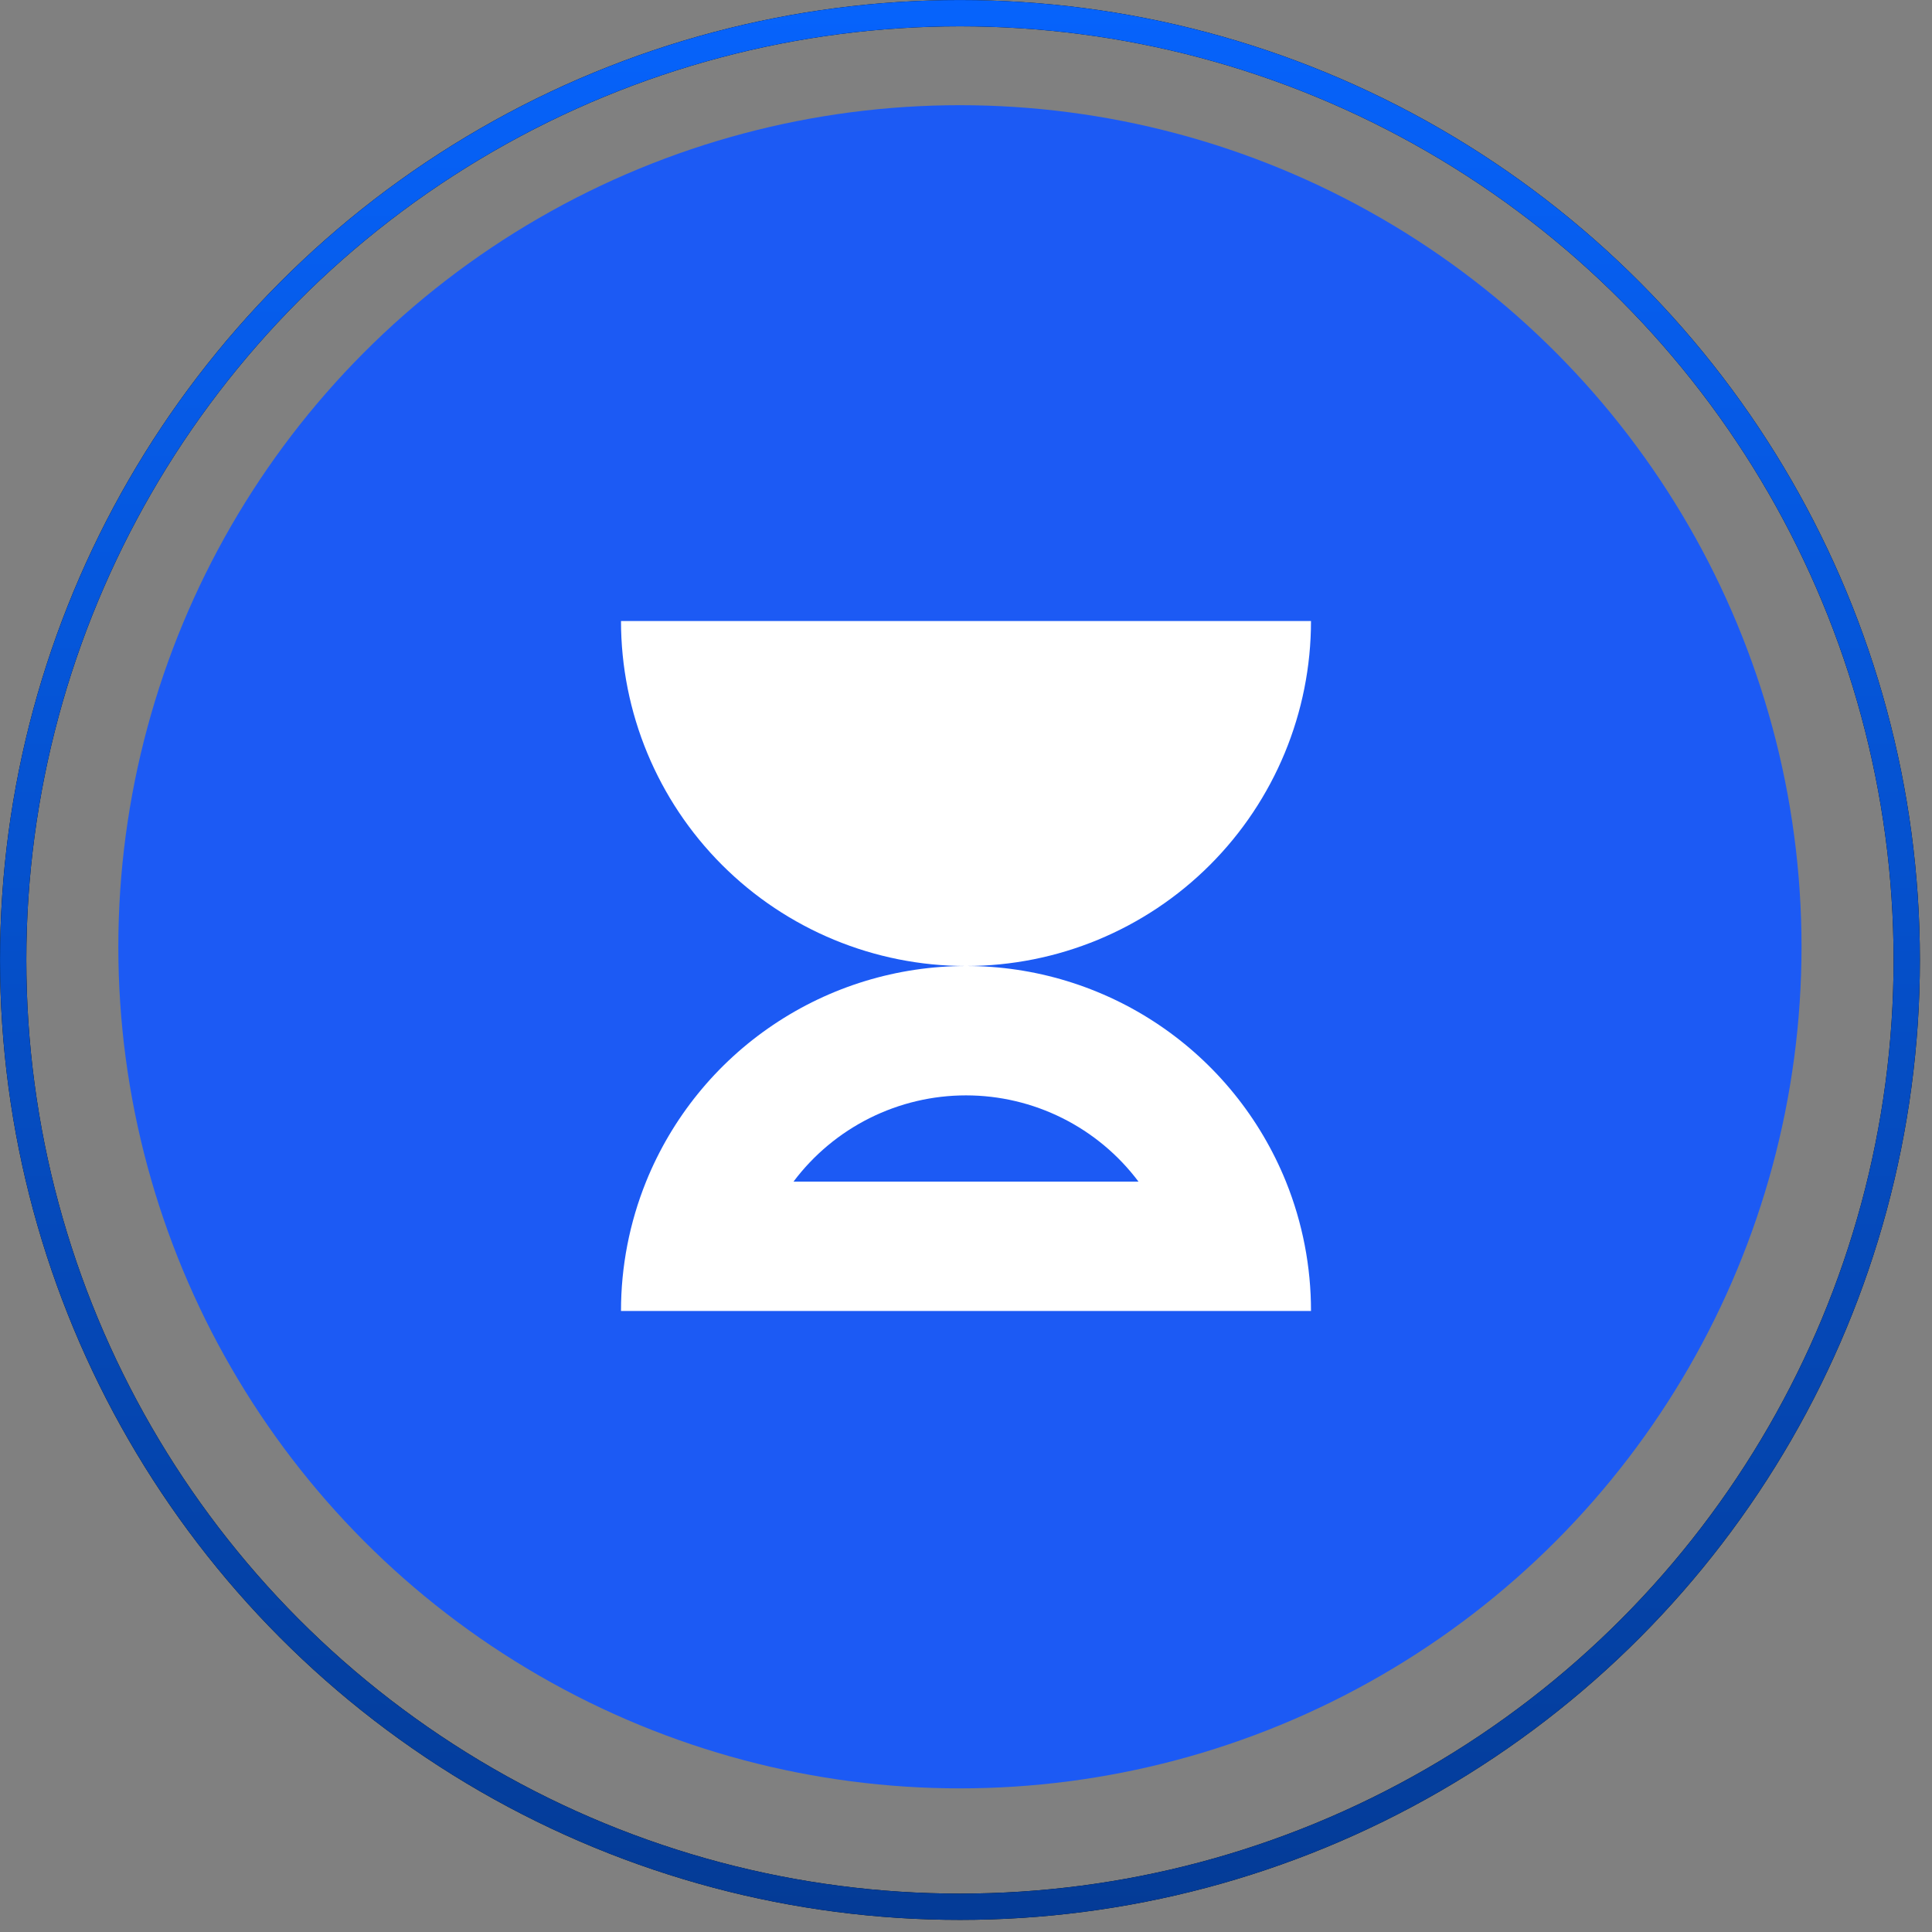 <svg width="56" height="56" viewBox="0 0 56 56" fill="none" xmlns="http://www.w3.org/2000/svg">
<rect x="0" y="0" width="56" height="56" fill="#808080" stroke="none"/>
<circle cx="27.824" cy="27.443" r="24.394" fill="#1C5AF4"/>
<g clip-path="url(#clip0_2049_81884)">
<path d="M28 28C25.348 28 22.804 26.946 20.929 25.071C19.054 23.196 18 20.652 18 18H38C38 20.652 36.946 23.196 35.071 25.071C33.196 26.946 30.652 28 28 28Z" fill="white"/>
<path fill-rule="evenodd" clip-rule="evenodd" d="M28 28C26.008 28 24.061 28.594 22.409 29.708C20.756 30.821 19.475 32.403 18.727 34.25C18.246 35.442 17.999 36.715 18 38H38C38.001 36.715 37.755 35.442 37.274 34.25C36.526 32.403 35.245 30.821 33.592 29.707C31.94 28.594 29.993 27.999 28 28ZM28 31.75C27.03 31.75 26.073 31.976 25.205 32.41C24.337 32.844 23.582 33.474 23 34.25H33C32.418 33.474 31.663 32.844 30.795 32.41C29.927 31.976 28.97 31.75 28 31.75Z" fill="white"/>
</g>
<circle cx="27.825" cy="27.825" r="27.443" stroke="black" stroke-width="0.762"/>
<circle cx="27.825" cy="27.825" r="27.443" stroke="url(#paint0_linear_2049_81884)" stroke-width="0.762"/>
<defs>
<linearGradient id="paint0_linear_2049_81884" x1="27.825" y1="0" x2="27.825" y2="55.649" gradientUnits="userSpaceOnUse">
<stop stop-color="#0663FC"/>
<stop offset="1" stop-color="#043B96"/>
</linearGradient>
<clipPath id="clip0_2049_81884">
<rect width="20" height="20" fill="white" transform="translate(18 18)"/>
</clipPath>
</defs>
</svg>
